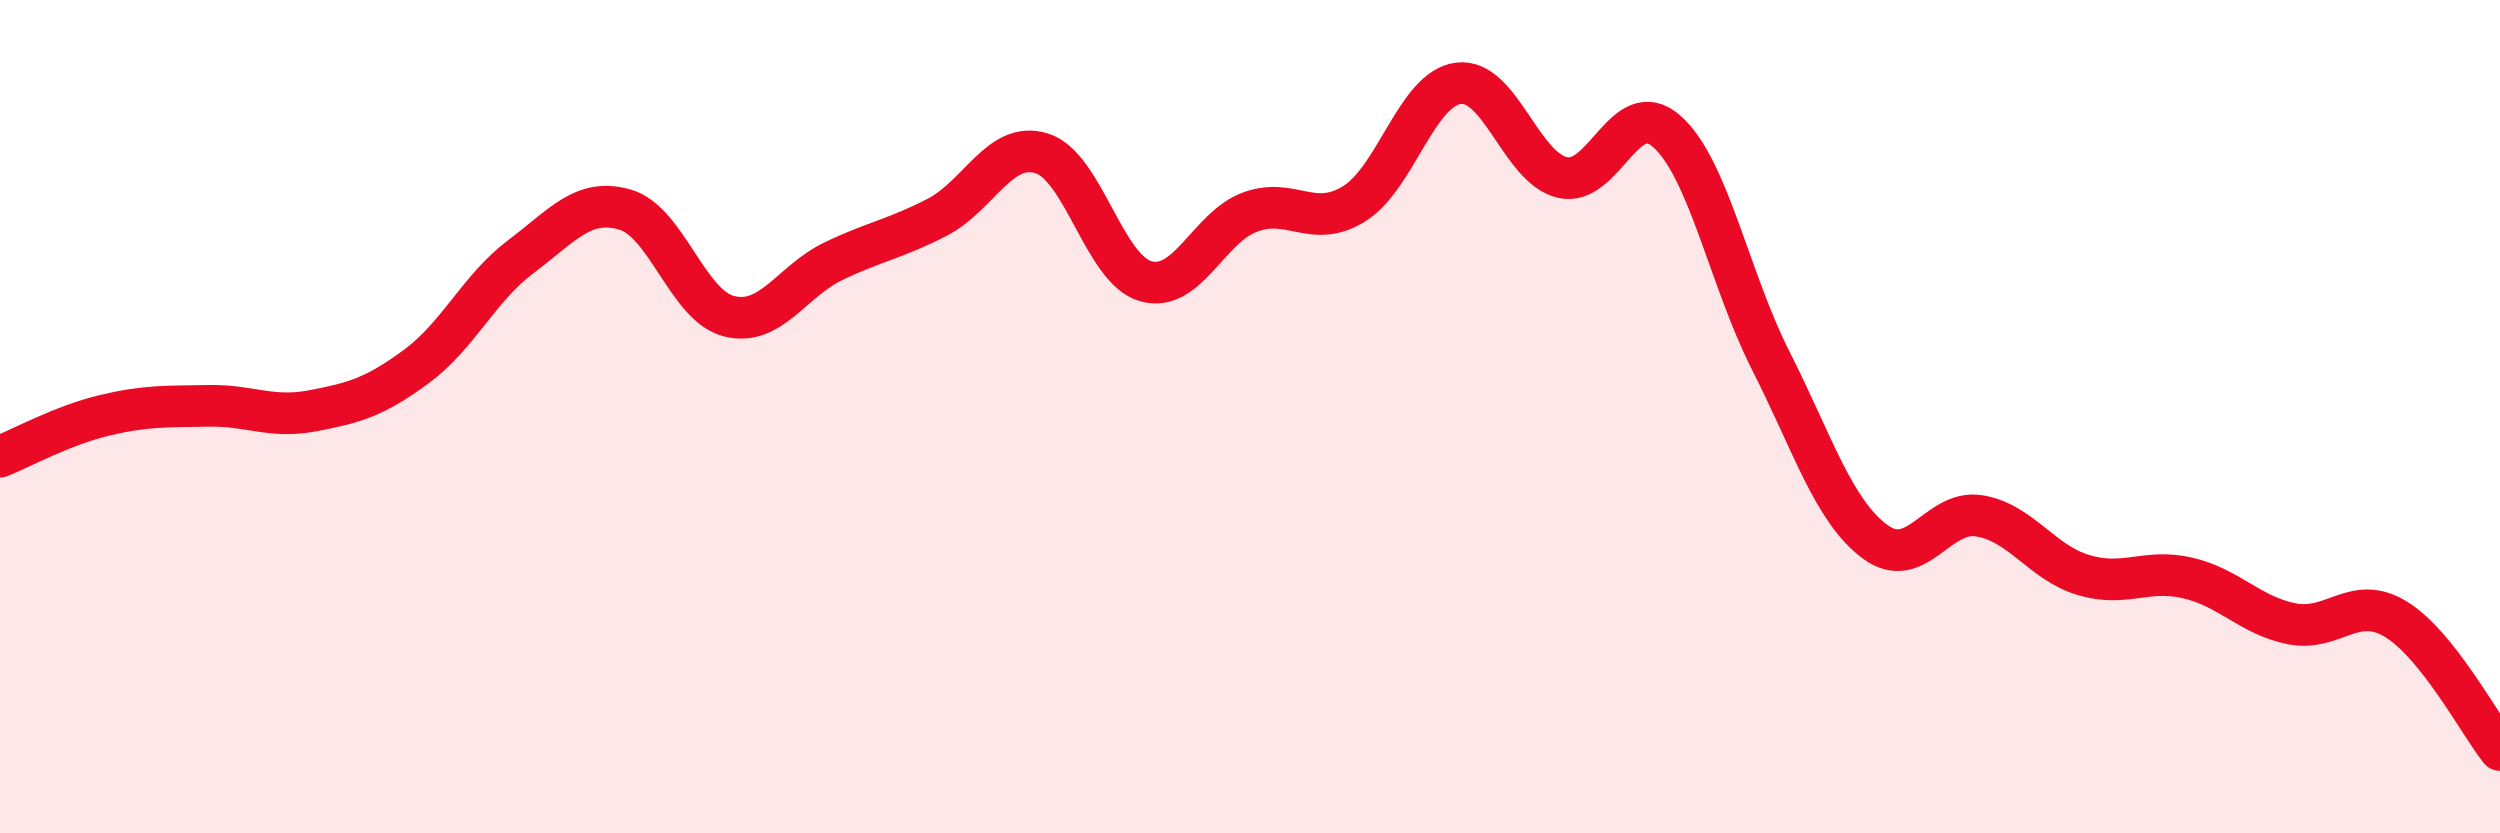 
    <svg width="60" height="20" viewBox="0 0 60 20" xmlns="http://www.w3.org/2000/svg">
      <path
        d="M 0,10.96 C 0.5,10.76 1.5,10.21 2.5,9.97 C 3.5,9.73 4,9.76 5,9.74 C 6,9.72 6.5,10.05 7.5,9.86 C 8.5,9.67 9,9.53 10,8.79 C 11,8.05 11.5,6.91 12.5,6.16 C 13.5,5.41 14,4.74 15,5.03 C 16,5.32 16.5,7.34 17.5,7.59 C 18.5,7.84 19,6.75 20,6.27 C 21,5.79 21.5,5.73 22.5,5.21 C 23.5,4.69 24,3.37 25,3.68 C 26,3.99 26.5,6.47 27.5,6.75 C 28.5,7.03 29,5.46 30,5.09 C 31,4.72 31.5,5.51 32.5,4.89 C 33.5,4.27 34,2.13 35,2 C 36,1.87 36.5,4.03 37.5,4.26 C 38.5,4.49 39,2.27 40,3.15 C 41,4.03 41.5,6.69 42.5,8.66 C 43.5,10.63 44,12.26 45,13 C 46,13.74 46.5,12.22 47.5,12.38 C 48.5,12.54 49,13.5 50,13.8 C 51,14.1 51.5,13.64 52.5,13.87 C 53.5,14.1 54,14.77 55,14.97 C 56,15.17 56.5,14.25 57.5,14.86 C 58.5,15.47 59.5,17.37 60,18L60 20L0 20Z"
        fill="#EB0A25"
        opacity="0.1"
        stroke-linecap="round"
        stroke-linejoin="round"
      />
      <path
        d="M 0,10.96 C 0.5,10.76 1.5,10.21 2.5,9.97 C 3.5,9.73 4,9.76 5,9.74 C 6,9.72 6.5,10.05 7.5,9.86 C 8.5,9.67 9,9.53 10,8.79 C 11,8.05 11.5,6.91 12.5,6.16 C 13.5,5.41 14,4.74 15,5.03 C 16,5.32 16.5,7.34 17.5,7.59 C 18.5,7.84 19,6.75 20,6.27 C 21,5.79 21.5,5.73 22.5,5.21 C 23.5,4.69 24,3.37 25,3.68 C 26,3.99 26.5,6.47 27.5,6.75 C 28.5,7.03 29,5.46 30,5.09 C 31,4.72 31.5,5.51 32.5,4.89 C 33.5,4.27 34,2.13 35,2 C 36,1.87 36.5,4.03 37.5,4.26 C 38.5,4.49 39,2.27 40,3.15 C 41,4.03 41.5,6.69 42.5,8.66 C 43.5,10.63 44,12.26 45,13 C 46,13.74 46.5,12.22 47.5,12.38 C 48.5,12.54 49,13.5 50,13.8 C 51,14.1 51.5,13.64 52.5,13.87 C 53.5,14.1 54,14.77 55,14.97 C 56,15.17 56.5,14.25 57.5,14.86 C 58.5,15.47 59.5,17.37 60,18"
        stroke="#EB0A25"
        stroke-width="1"
        fill="none"
        stroke-linecap="round"
        stroke-linejoin="round"
      />
    </svg>
  
